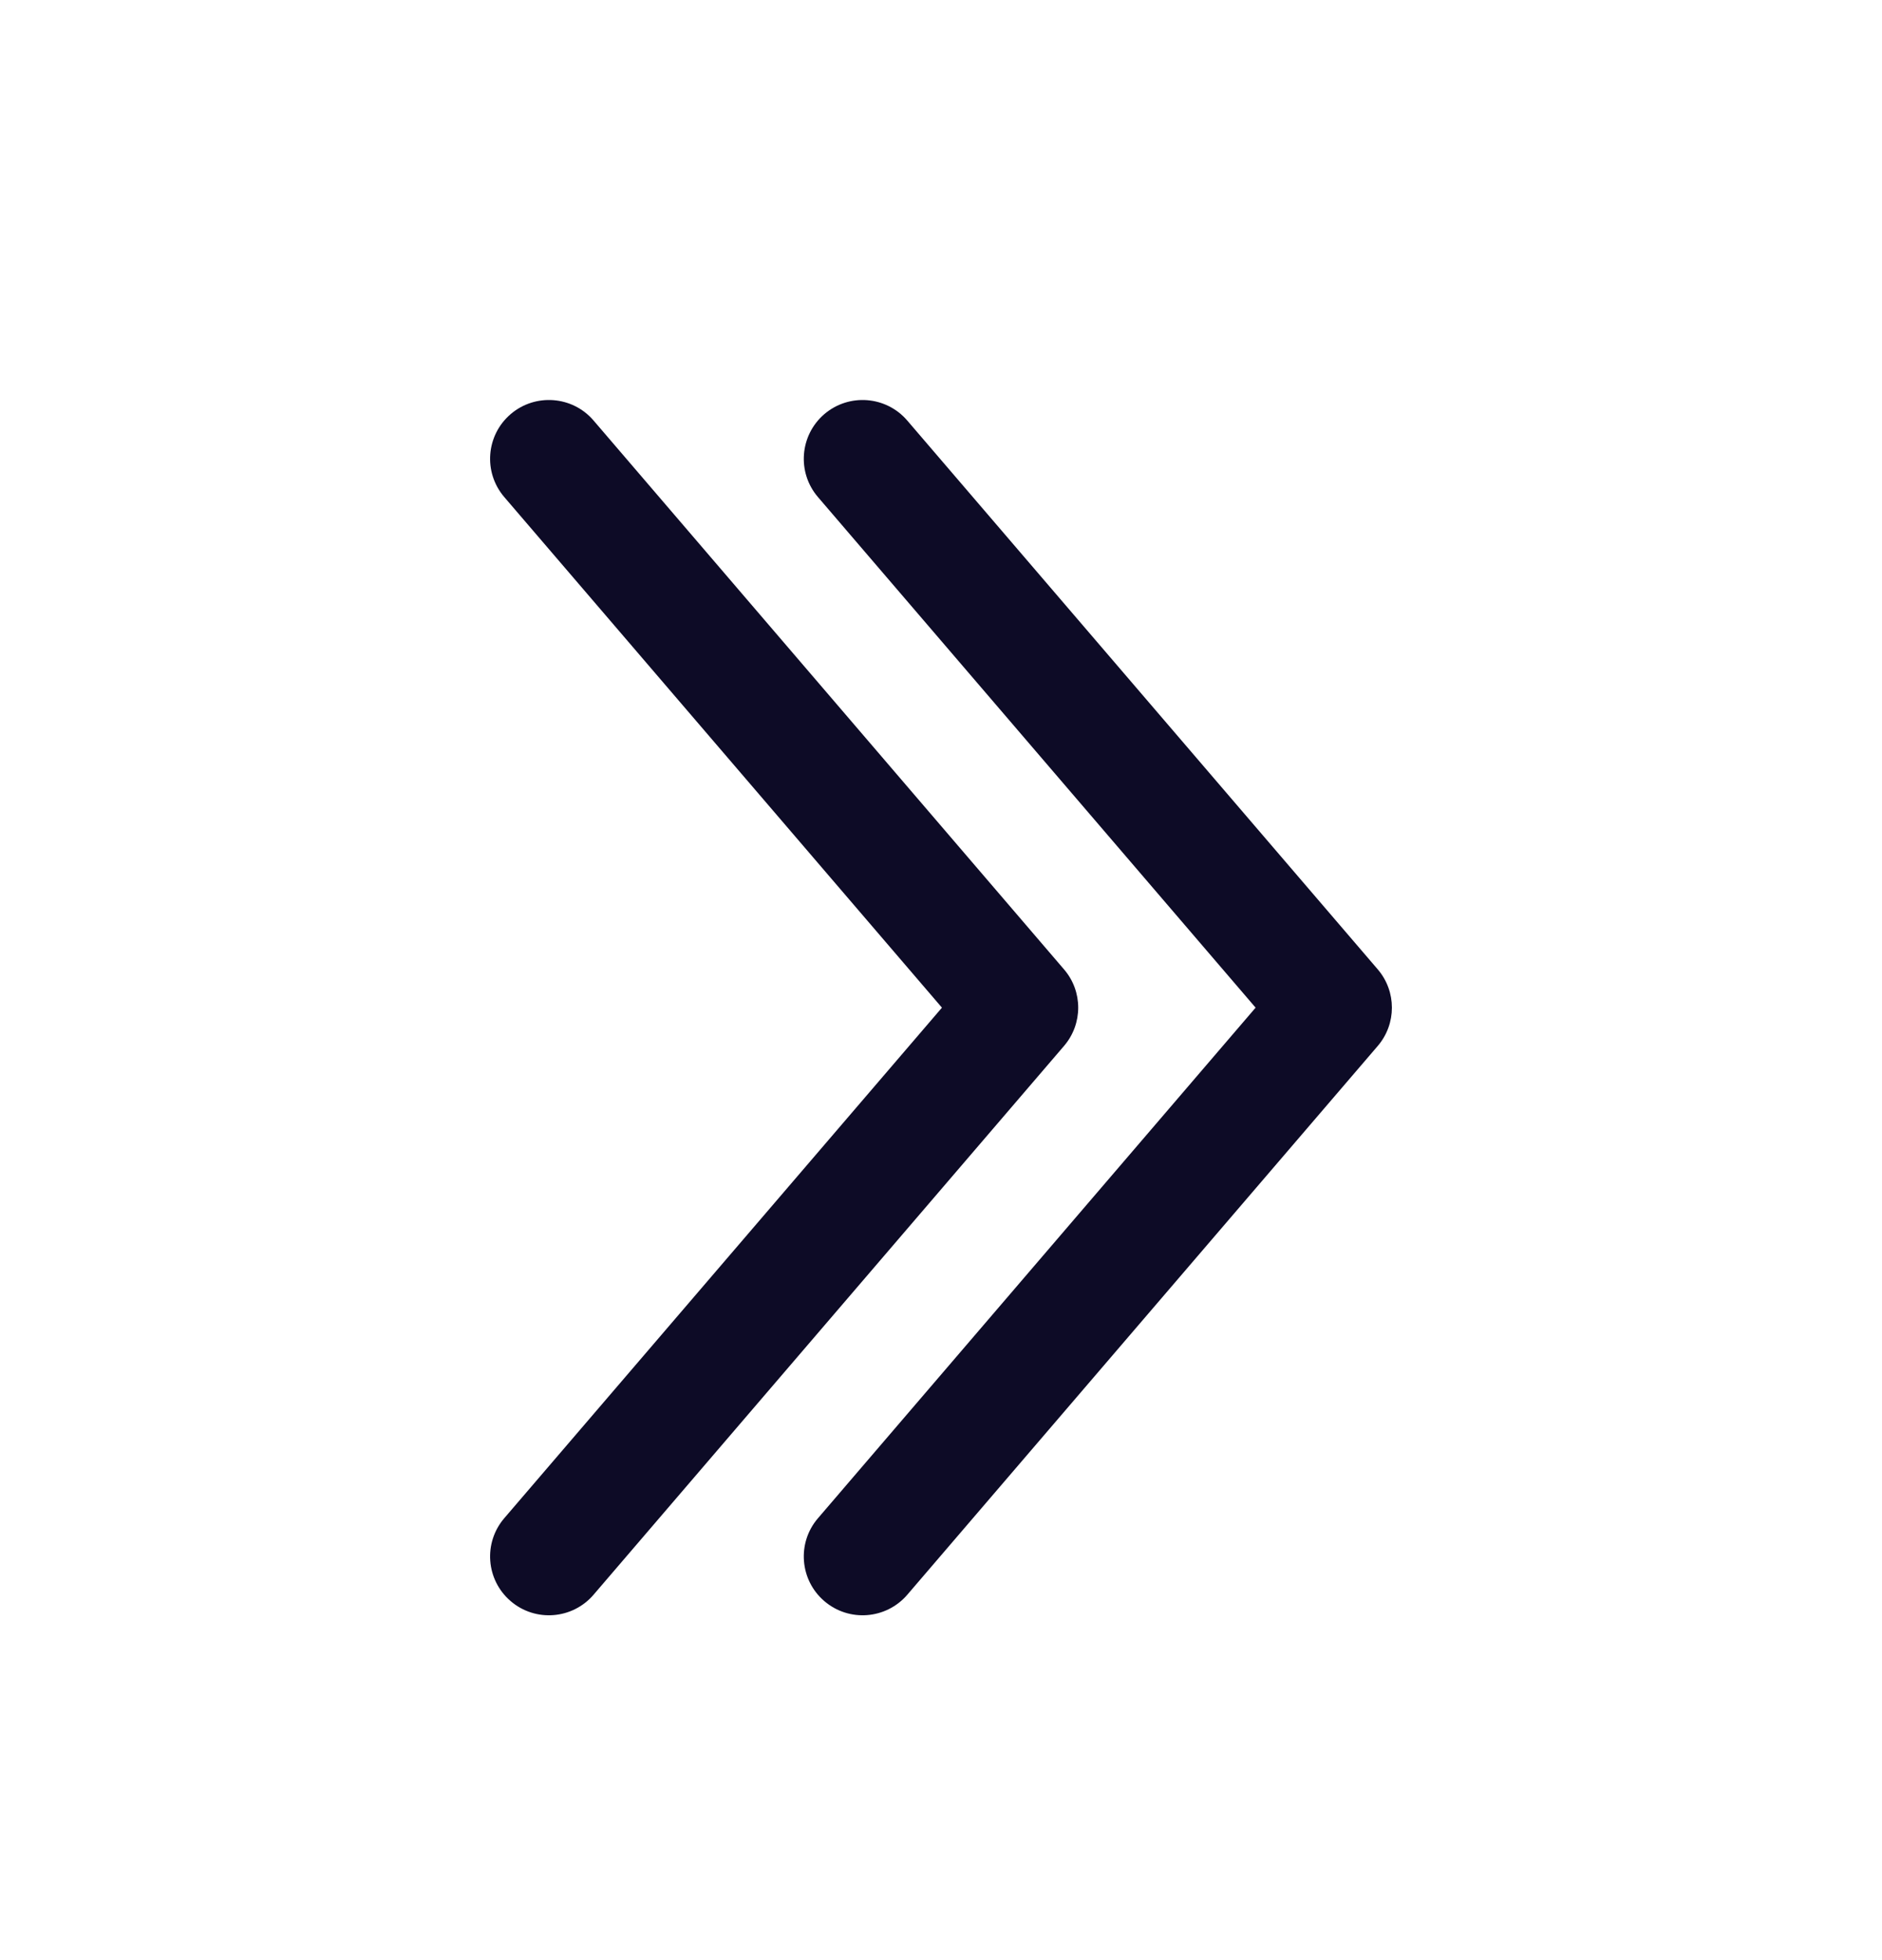<svg width="24" height="25" viewBox="0 0 24 25" fill="none" xmlns="http://www.w3.org/2000/svg">
<path fill-rule="evenodd" clip-rule="evenodd" d="M6.512 5.282C6.826 5.013 7.3 5.049 7.569 5.363L13.569 12.364C13.81 12.644 13.81 13.059 13.569 13.34L7.569 20.34C7.3 20.654 6.826 20.691 6.512 20.421C6.197 20.151 6.161 19.678 6.431 19.363L12.012 12.852L6.431 6.34C6.161 6.025 6.197 5.552 6.512 5.282ZM10.512 5.282C10.827 5.013 11.3 5.049 11.57 5.364L17.57 12.364C17.81 12.645 17.81 13.059 17.57 13.34L11.57 20.34C11.3 20.654 10.827 20.691 10.512 20.421C10.198 20.152 10.161 19.678 10.431 19.364L16.012 12.852L10.431 6.34C10.161 6.025 10.198 5.552 10.512 5.282Z" fill="#0D0B26"/>
</svg>
